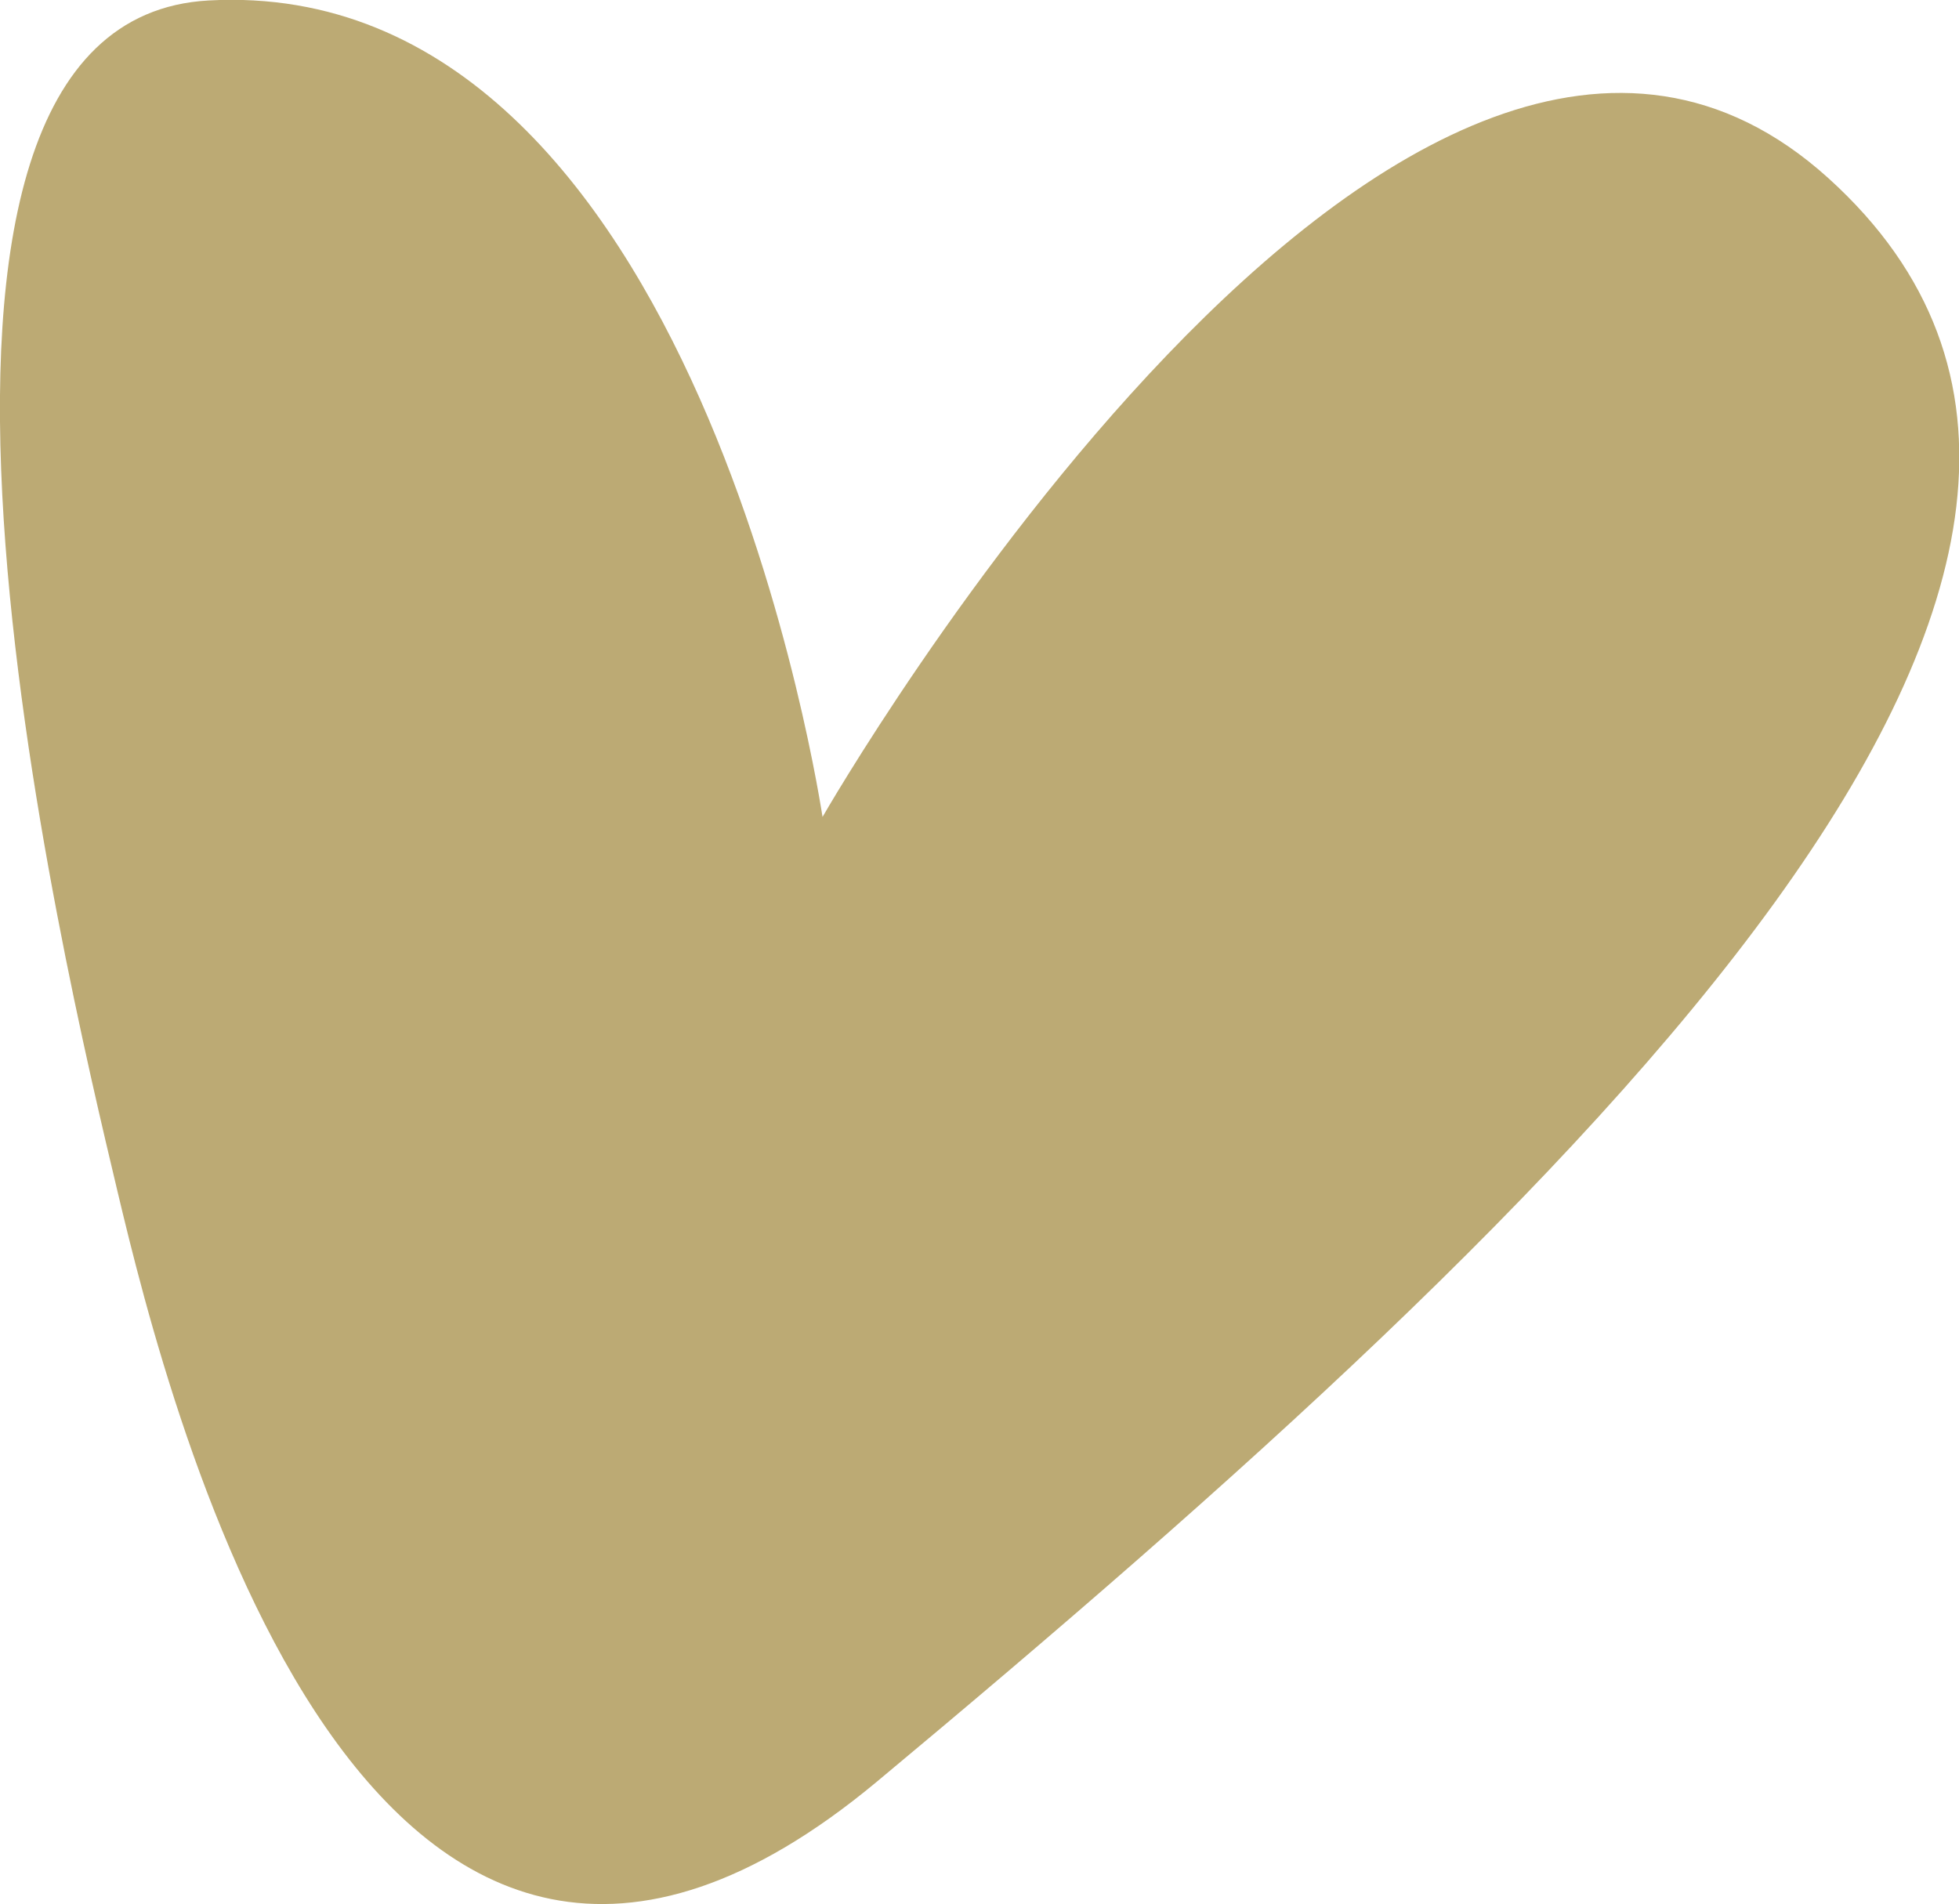 <svg xmlns="http://www.w3.org/2000/svg" version="1.1" xmlns:xlink="http://www.w3.org/1999/xlink" xmlns:svgjs="http://svgjs.com/svgjs" width="42.25" height="41.07"><svg xmlns="http://www.w3.org/2000/svg" viewBox="0 0 42.25 41.07"><defs><style>.d{fill:#b29e60;opacity:.87;}</style></defs><g id="SvgjsG1002"></g><g id="SvgjsG1001"><g id="SvgjsG1000"><path class="d" d="M2.53,25.68c1.14,4.8,5.42,21.87,16.38,12.75C34.11,25.77,48.51,12.05,39.43,3.84c-9.09-8.21-21.69,13.78-21.69,13.78C17.73,17.61,15.1-.57,4.5,.01-3.52,.45,1.39,20.88,2.53,25.68Z"></path></g></g></svg><style>@media (prefers-color-scheme: light) { :root { filter: none; } }
</style></svg>